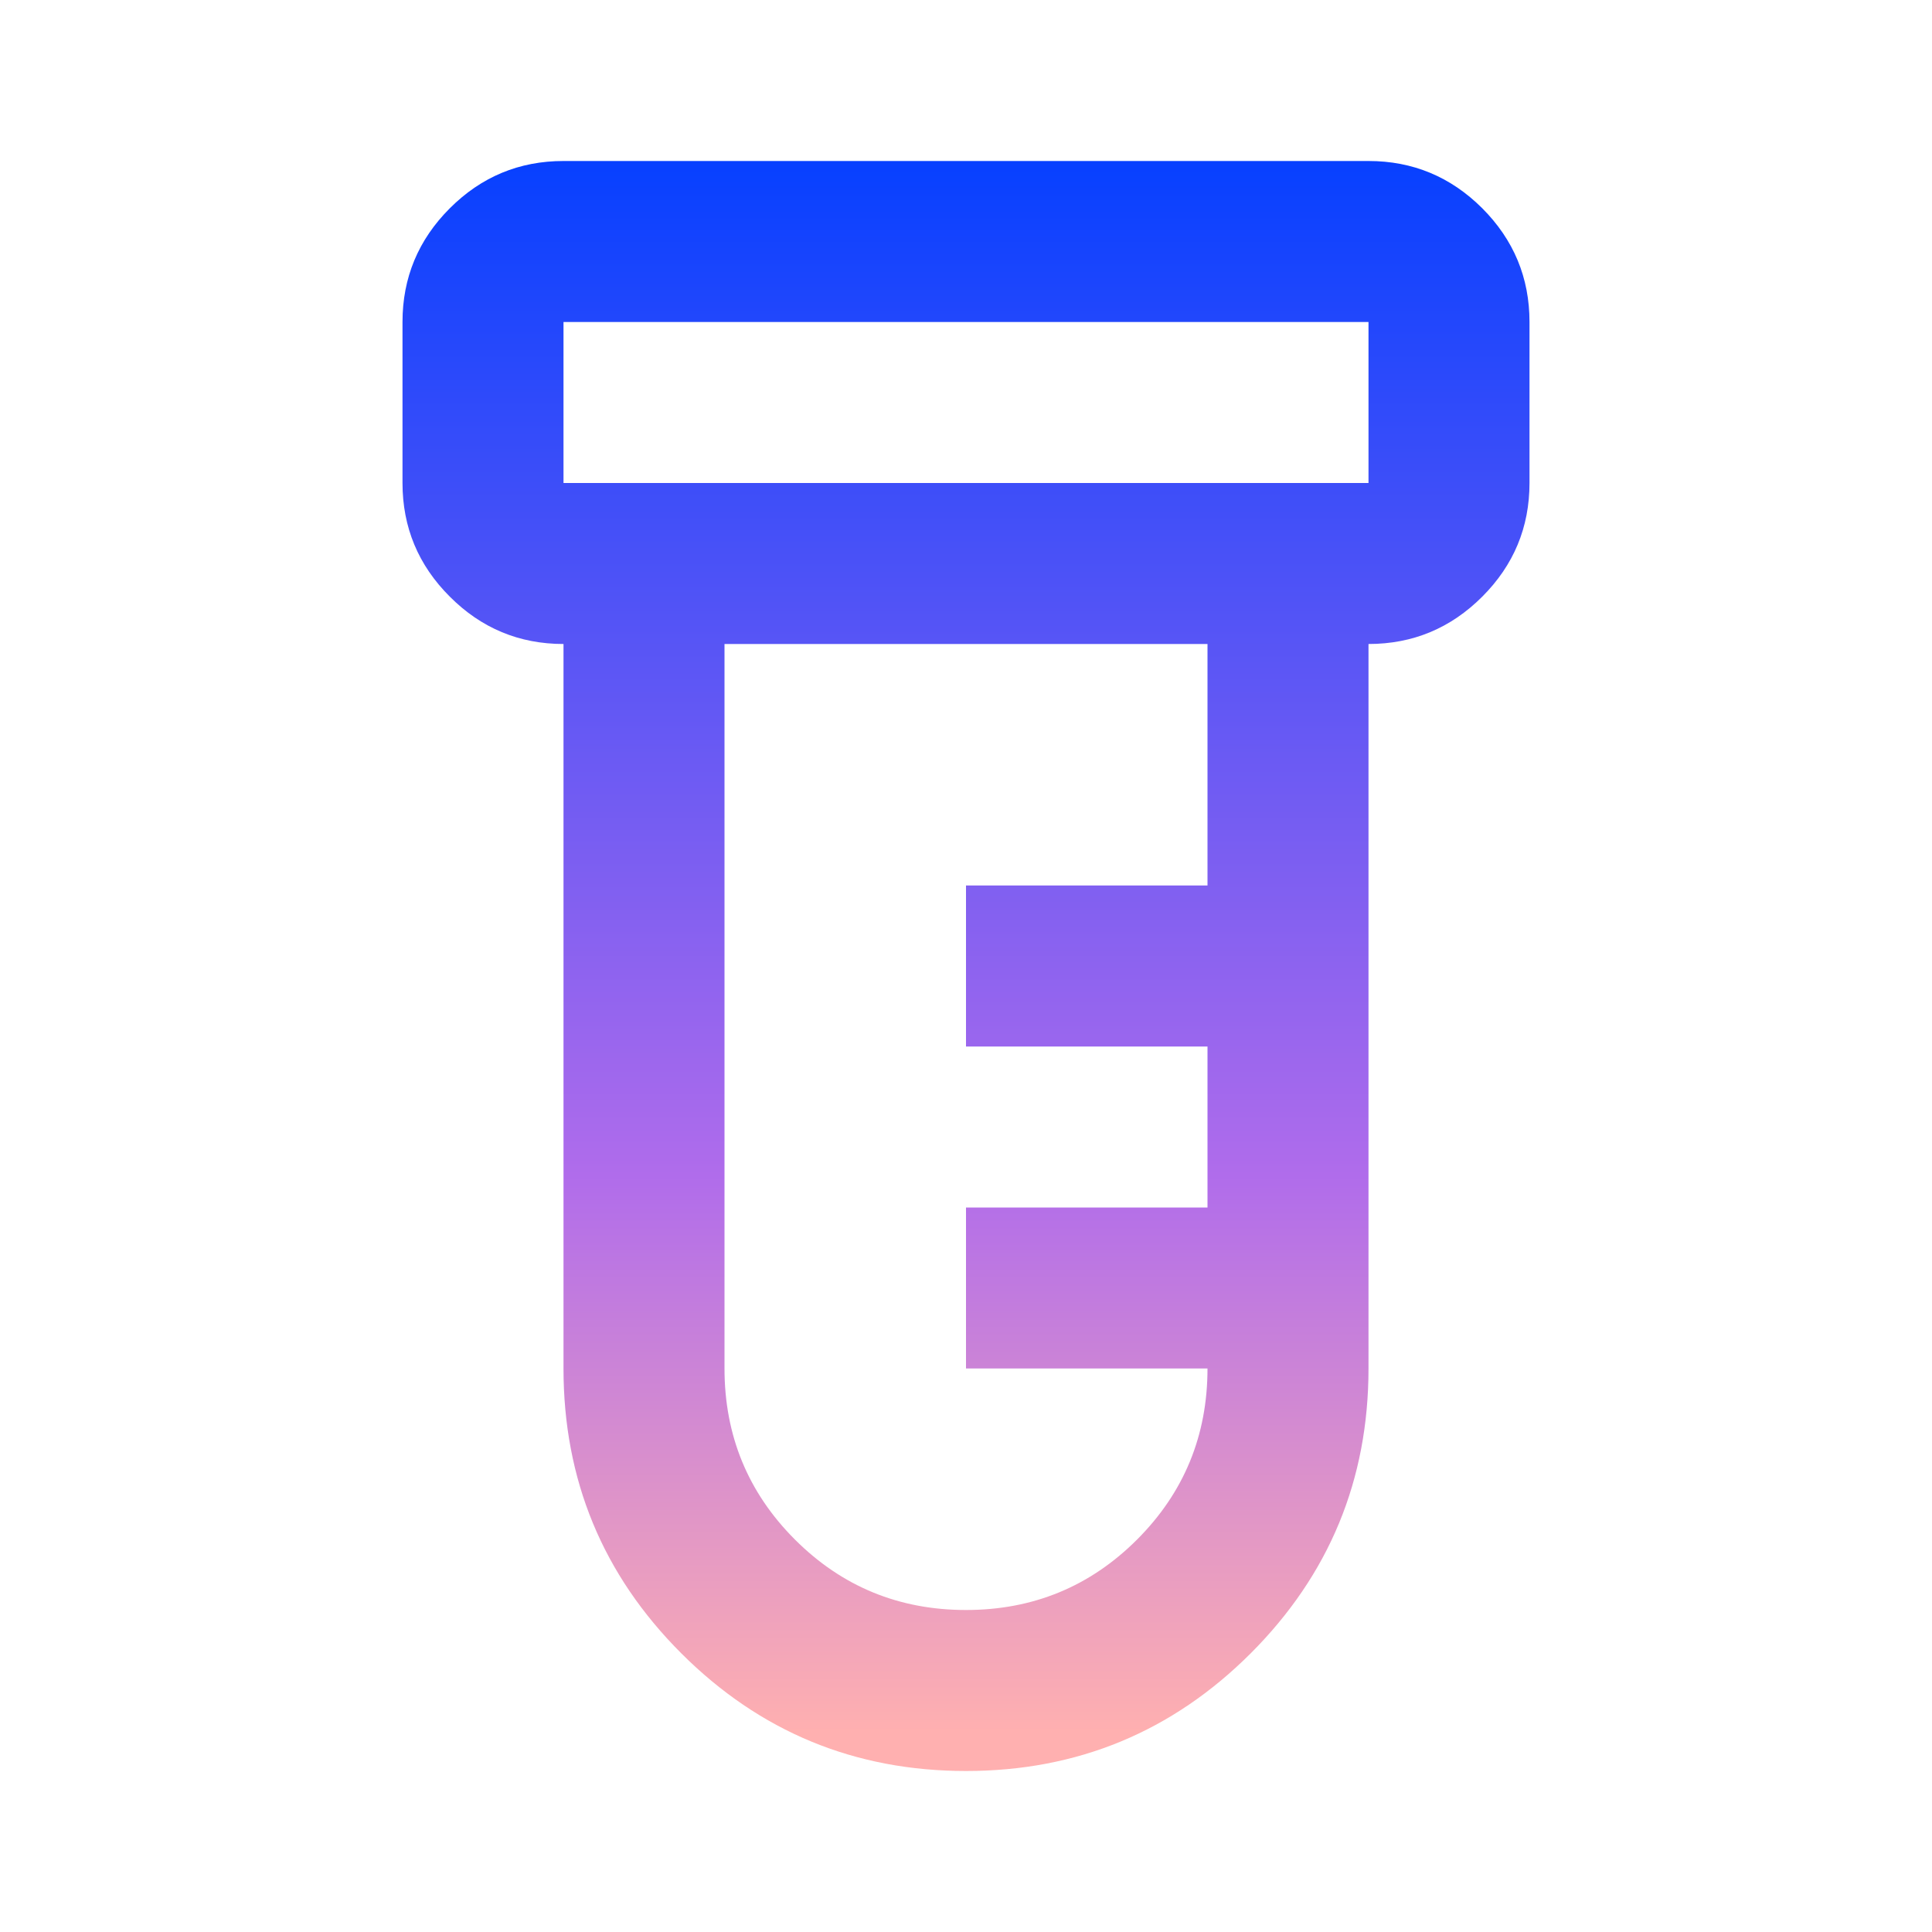 <?xml version="1.0" encoding="UTF-8"?>
<svg xmlns="http://www.w3.org/2000/svg" width="24" height="24" viewBox="0 0 24 24" fill="none">
  <mask id="mask0_121_2816" style="mask-type:alpha" maskUnits="userSpaceOnUse" x="0" y="0" width="24" height="24">
    <rect width="24" height="24" fill="#D9D9D9"></rect>
  </mask>
  <g mask="url(#mask0_121_2816)">
    <path d="M12 22C10.617 22 9.438 21.512 8.463 20.538C7.487 19.562 7 18.383 7 17V8C6.45 8 5.979 7.804 5.588 7.412C5.196 7.021 5 6.55 5 6V4C5 3.45 5.196 2.979 5.588 2.587C5.979 2.196 6.45 2 7 2H17C17.55 2 18.021 2.196 18.413 2.587C18.804 2.979 19 3.45 19 4V6C19 6.55 18.804 7.021 18.413 7.412C18.021 7.804 17.55 8 17 8V17C17 18.383 16.512 19.562 15.537 20.538C14.562 21.512 13.383 22 12 22ZM7 6H17V4H7V6ZM12 20C12.833 20 13.542 19.708 14.125 19.125C14.708 18.542 15 17.833 15 17H12V15H15V13H12V11H15V8H9V17C9 17.833 9.292 18.542 9.875 19.125C10.458 19.708 11.167 20 12 20Z" fill="url(#paint0_linear_121_2816)"></path>
  </g>
  <defs>
    <linearGradient id="paint0_linear_121_2816" x1="12" y1="2" x2="12" y2="22" gradientUnits="userSpaceOnUse">
      <stop stop-color="#0740FF"></stop>
      <stop offset="0.63" stop-color="#B06CEB"></stop>
      <stop offset="0.976" stop-color="#FFB0B0"></stop>
    </linearGradient>
  </defs>
</svg>
